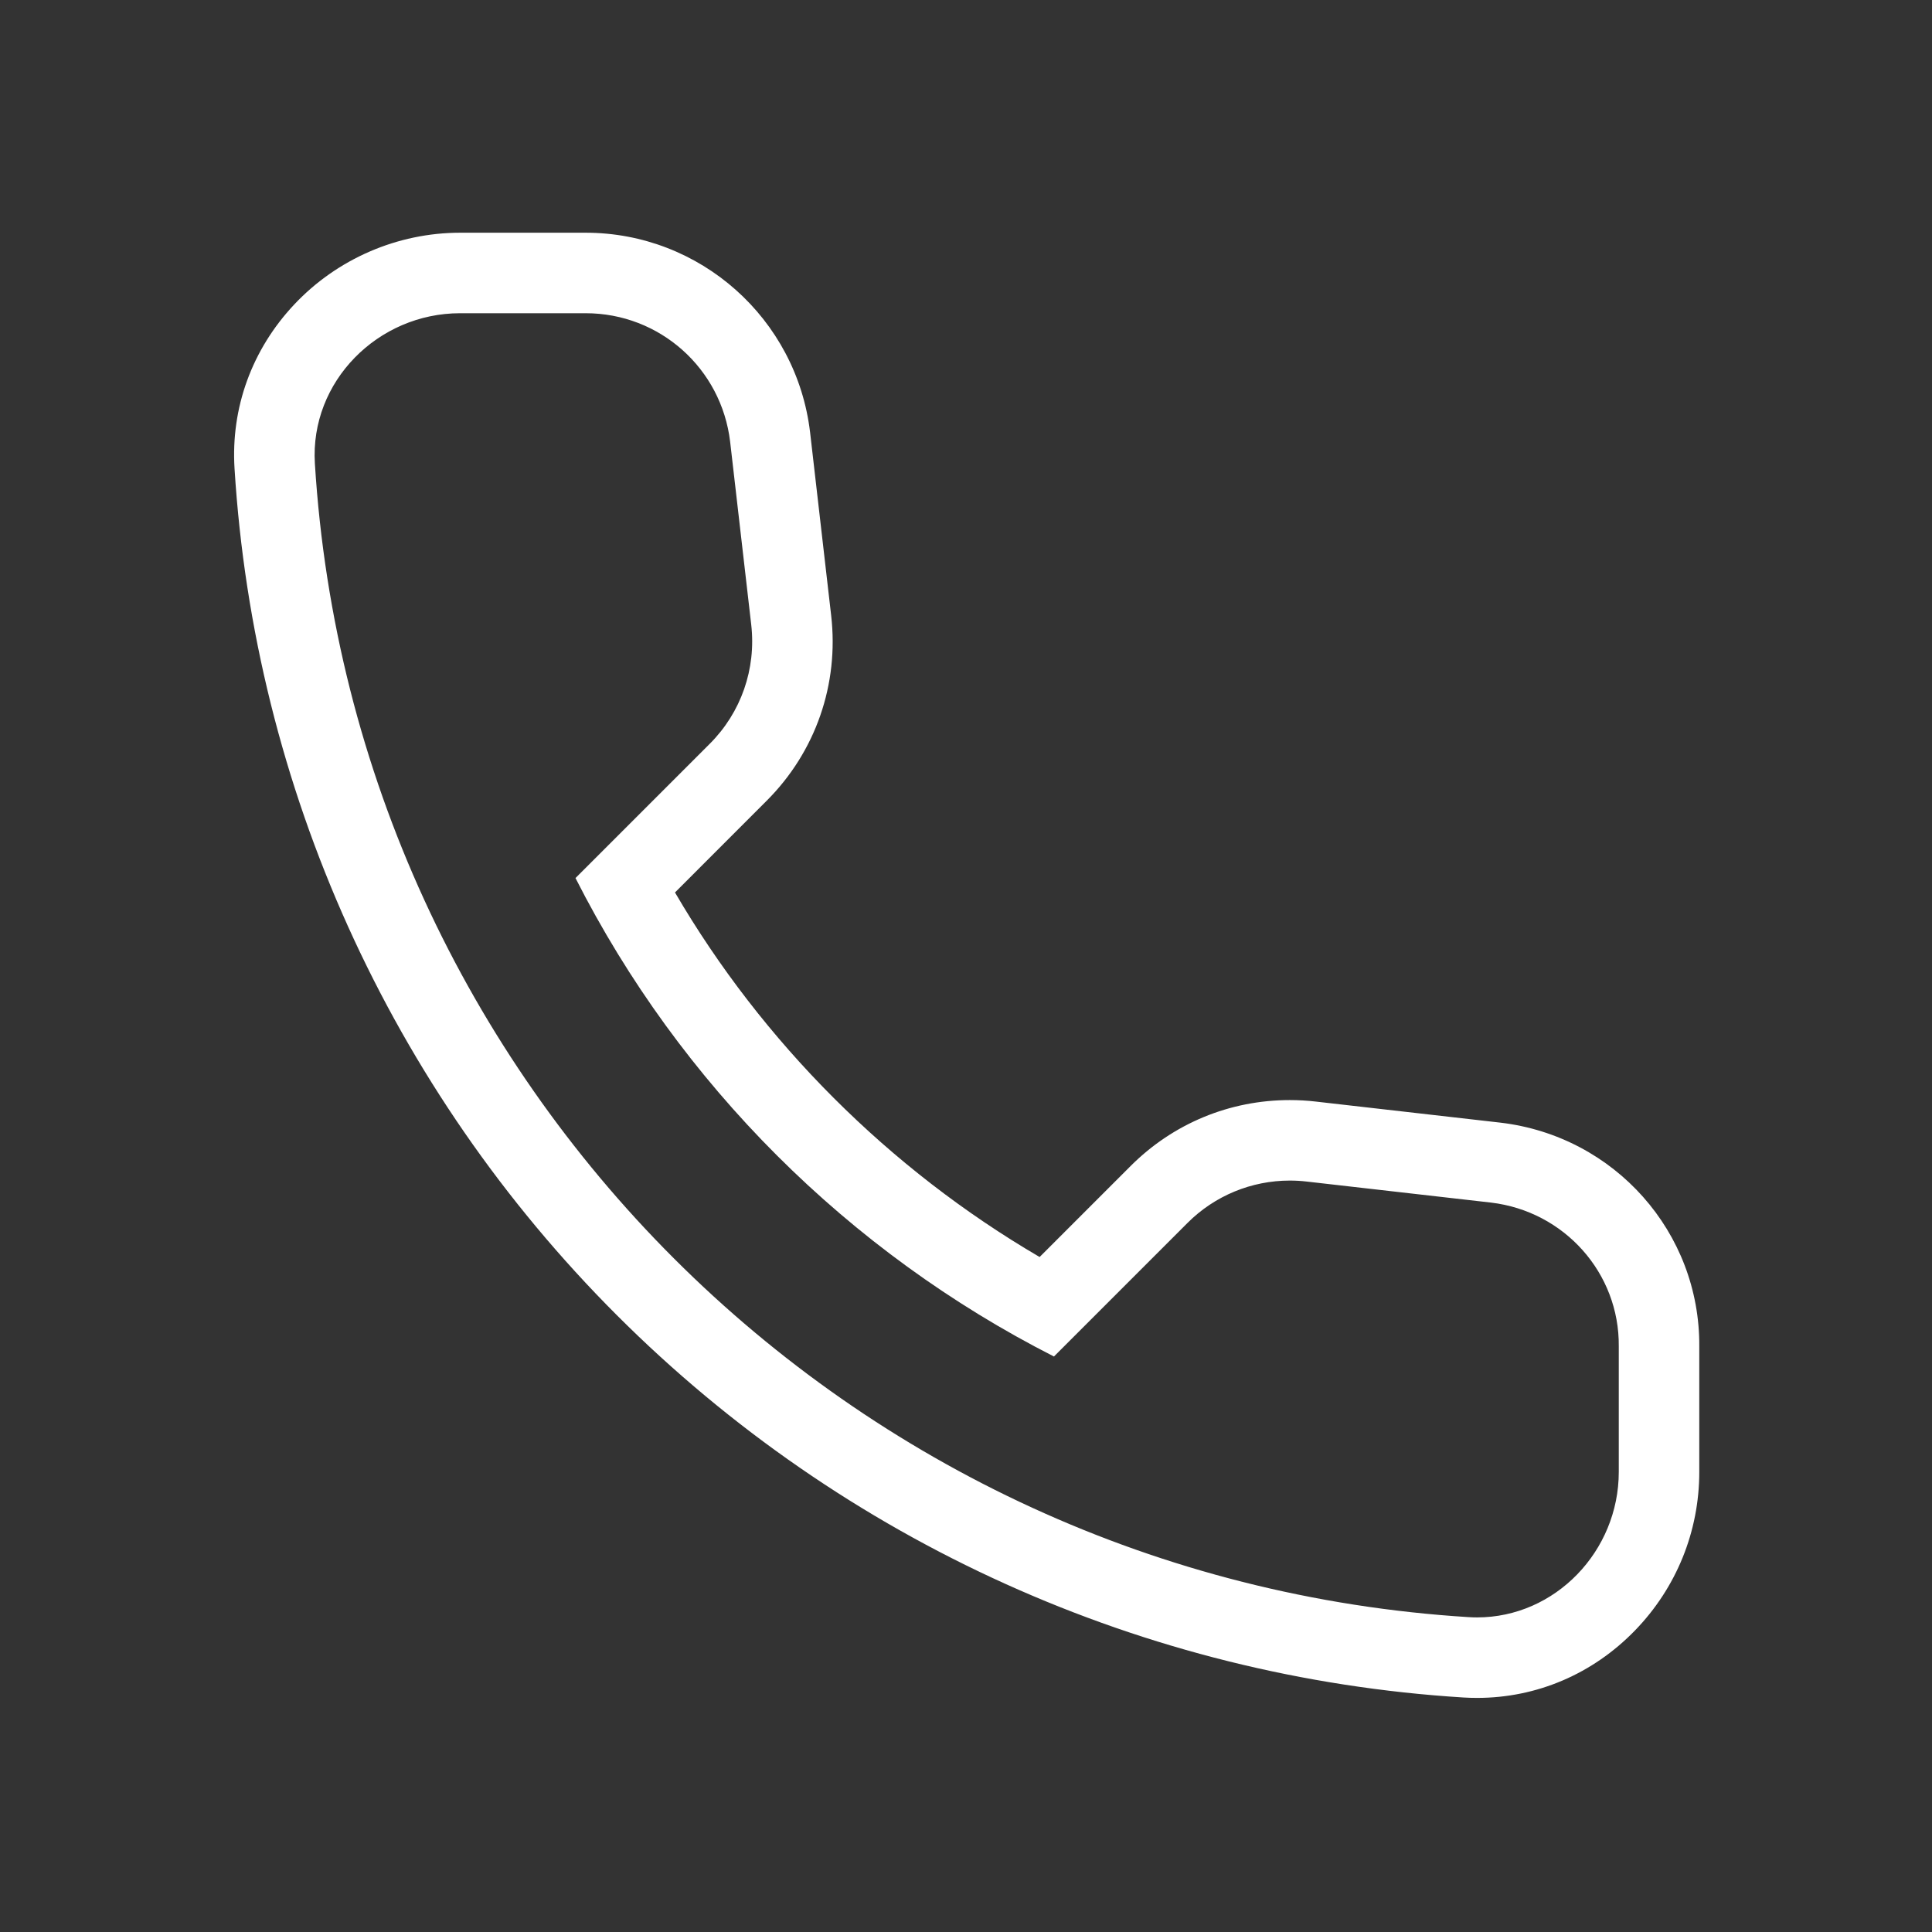 <svg xmlns="http://www.w3.org/2000/svg" width="48" height="48" viewBox="0 0 48 48"><rect x="0" y="0" width="48" height="48" fill="#333333" stroke="none"/><defs><style>.a,.b{fill:none;}.c,.d{stroke:none;}.d{fill:#fff;}</style></defs><path class="a" d="M0,0H48V48H0Z"/><g class="b" transform="translate(4.79 4.772)"><path class="c" d="M32.254,25.106l-4.582-.523a3.591,3.591,0,0,0-2.958,1.028L21.4,28.93A27.138,27.138,0,0,1,9.508,17.043l3.337-3.337a3.591,3.591,0,0,0,1.028-2.958L13.35,6.2A3.61,3.61,0,0,0,9.761,3.01H6.64A3.58,3.58,0,0,0,3.033,6.744,30.649,30.649,0,0,0,31.695,35.405,3.58,3.58,0,0,0,35.428,31.8v-3.12A3.575,3.575,0,0,0,32.254,25.106Z"/><path class="d" d="M 31.908 35.412 C 33.85 35.412 35.428 33.765 35.428 31.798 L 35.428 28.677 C 35.446 26.856 34.076 25.322 32.254 25.106 L 27.672 24.583 C 27.533 24.567 27.394 24.559 27.255 24.559 C 26.303 24.559 25.391 24.934 24.714 25.611 L 21.395 28.93 C 16.291 26.333 12.106 22.166 9.508 17.043 L 12.845 13.706 C 13.621 12.931 14 11.848 13.874 10.748 L 13.35 6.203 C 13.134 4.381 11.601 3.01 9.761 3.01 L 6.64 3.01 C 4.602 3.01 2.907 4.706 3.033 6.744 C 3.989 22.148 16.309 34.449 31.695 35.405 C 31.766 35.41 31.838 35.412 31.908 35.412 M 31.909 37.412 L 31.909 35.412 L 31.909 37.412 C 31.796 37.412 31.683 37.409 31.571 37.402 C 23.64 36.909 16.171 33.537 10.539 27.907 C 4.904 22.275 1.529 14.803 1.037 6.868 C 0.943 5.357 1.47 3.91 2.52 2.793 C 3.585 1.66 5.087 1.01 6.64 1.01 L 9.761 1.01 C 12.604 1.01 15.001 3.141 15.336 5.967 L 15.337 5.97 L 15.337 5.974 L 15.86 10.519 C 16.057 12.23 15.473 13.907 14.26 15.12 L 11.98 17.401 C 14.152 21.123 17.303 24.274 21.039 26.458 L 23.3 24.197 C 24.356 23.141 25.761 22.559 27.255 22.559 C 27.47 22.559 27.687 22.571 27.9 22.596 L 32.481 23.119 L 32.485 23.119 L 32.49 23.12 C 35.33 23.457 37.451 25.849 37.428 28.686 L 37.428 31.798 C 37.428 33.274 36.862 34.672 35.833 35.734 C 34.785 36.816 33.391 37.412 31.909 37.412 Z"/></g></svg>